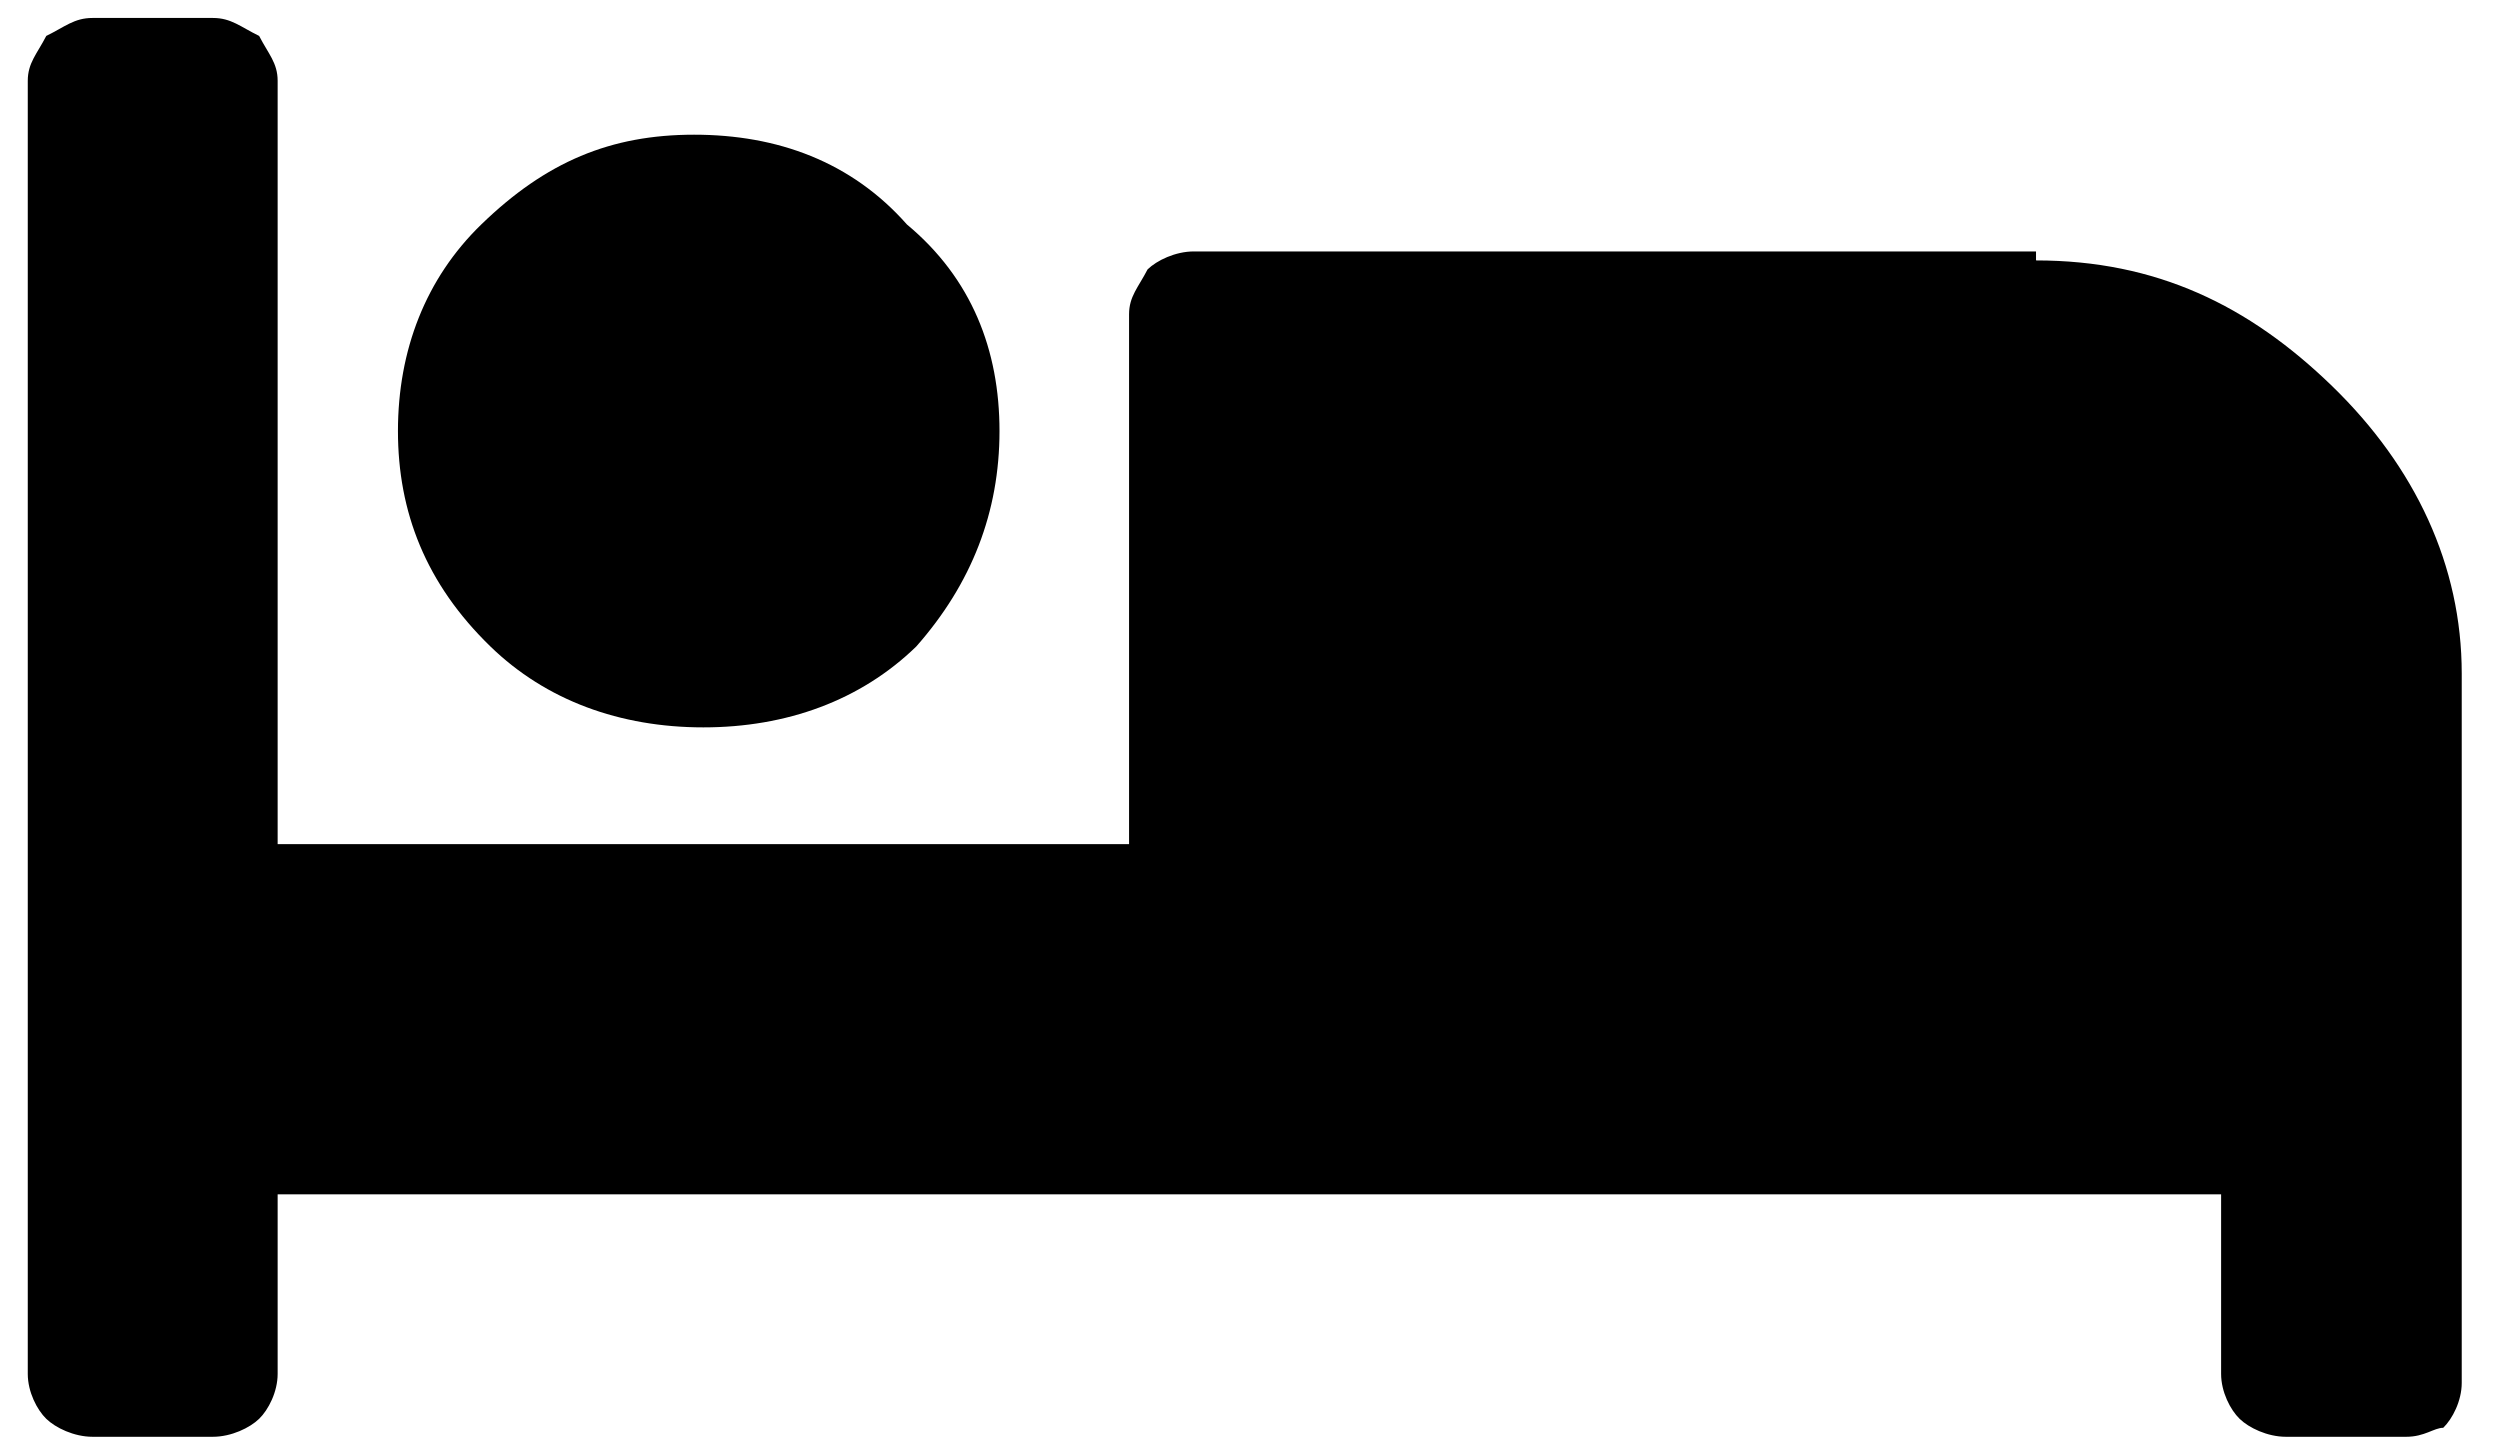 <svg width="261" height="150" viewBox="0 0 261 150" fill="none" xmlns="http://www.w3.org/2000/svg">
<g clip-path="url(#clip0)">
<path d="M95.652 67.5C89.855 73.125 82.126 75.938 73.43 75.938C64.734 75.938 57.005 73.125 51.208 67.5C44.444 60.938 41.546 53.438 41.546 45C41.546 36.562 44.444 29.062 50.242 23.438C57.005 16.875 63.768 14.062 72.464 14.062C81.159 14.062 88.889 16.875 94.686 23.438C101.449 29.062 104.348 36.562 104.348 45C104.348 53.438 101.449 60.938 95.652 67.5ZM212.56 27.188C225.121 27.188 234.783 31.875 243.478 40.312C252.174 48.75 257.005 59.062 257.005 70.312V144.375C257.005 146.25 256.039 148.125 255.073 149.063C254.106 149.063 253.14 150 251.208 150H238.647C236.715 150 234.783 149.063 233.817 148.125C232.85 147.188 231.884 145.313 231.884 143.438V124.688H28.986V143.438C28.986 145.313 28.019 147.188 27.053 148.125C26.087 149.063 24.155 150 22.222 150H9.662C7.73 150 5.797 149.063 4.831 148.125C3.865 147.188 2.899 145.313 2.899 143.438V8.438C2.899 6.563 3.865 5.625 4.831 3.75C6.763 2.813 7.73 1.875 9.662 1.875H22.222C24.155 1.875 25.121 2.813 27.053 3.75C28.019 5.625 28.986 6.563 28.986 8.438V88.125H117.874V32.812C117.874 30.938 118.841 30 119.807 28.125C120.773 27.188 122.705 26.25 124.638 26.25H212.56V27.188Z" fill="black"/>
</g>
<defs>
<clipPath id="clip0">
<rect width="260.87" height="150" fill="white"/>
</clipPath>
</defs>
</svg>

